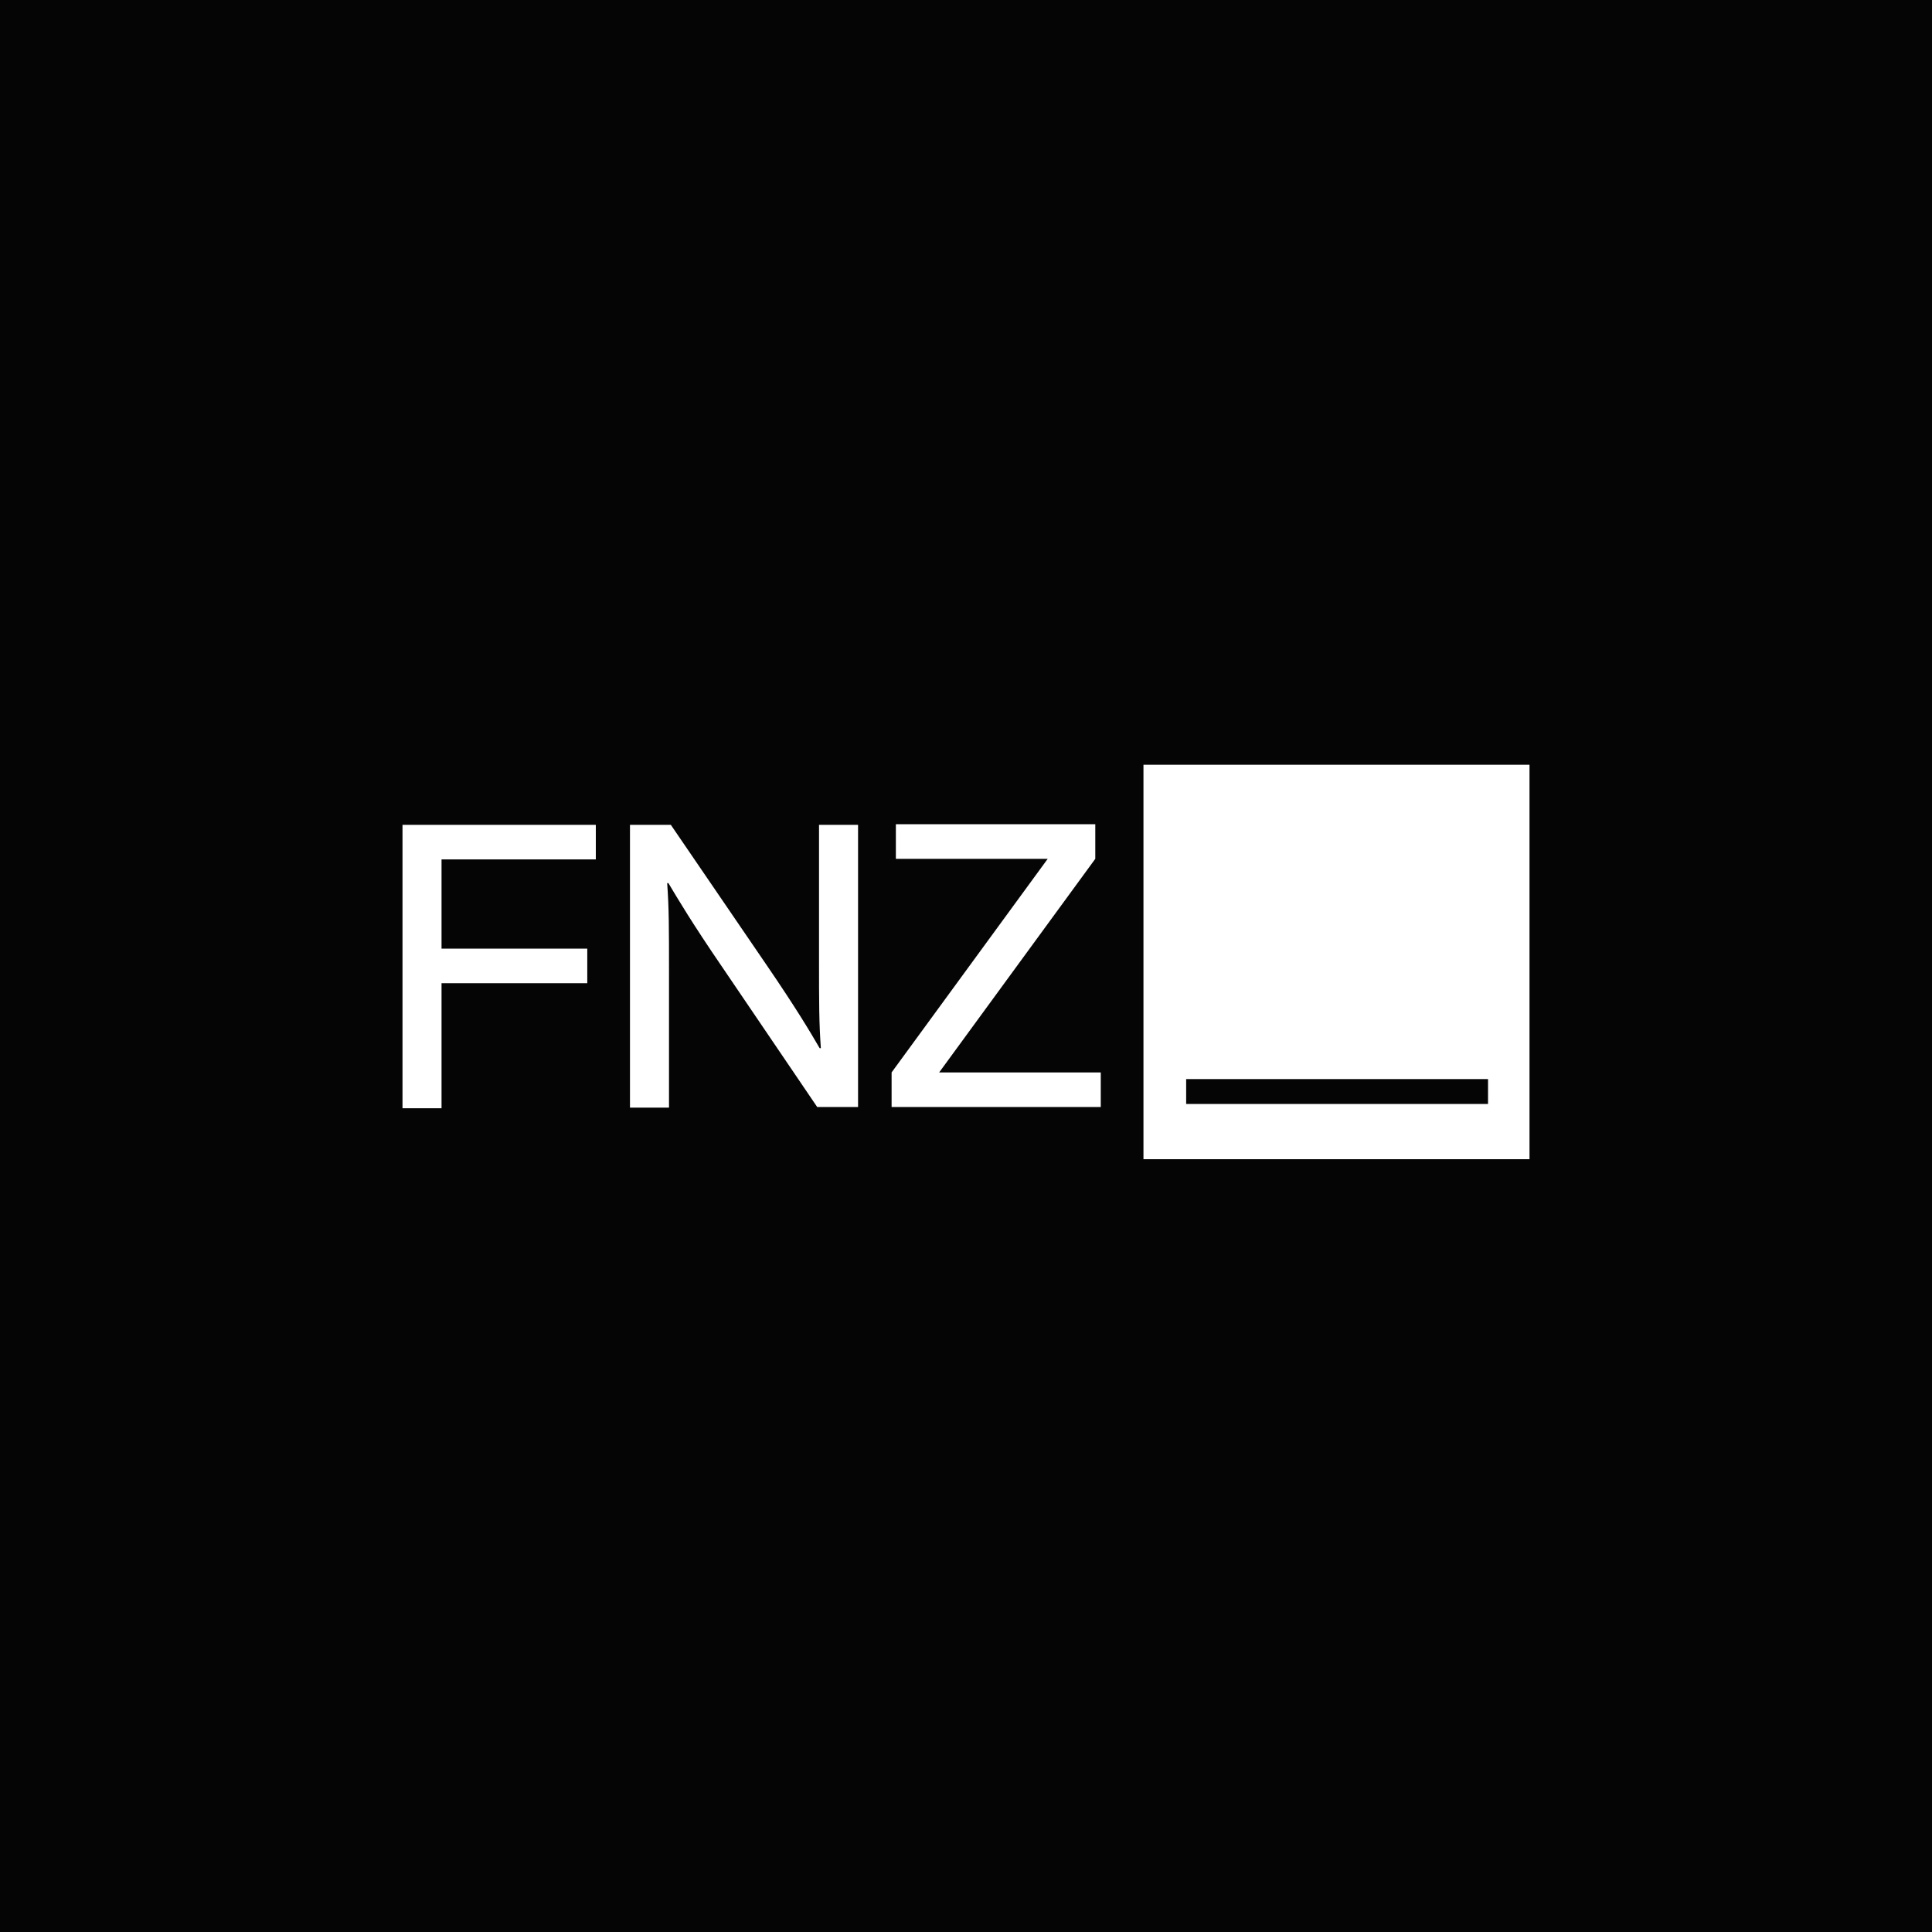 <svg width="240" height="240" viewBox="0 0 240 240" fill="none" xmlns="http://www.w3.org/2000/svg">
<rect width="240" height="240" fill="#050505"/>
<g clip-path="url(#clip0_5120_50)">
<path fill-rule="evenodd" clip-rule="evenodd" d="M142.045 95H190V144H142.045V95ZM147.349 137.14H184.848V134.049H147.349V137.14Z" fill="white"/>
<path d="M74.015 102.463V106.76H54.849V117.842H72.954V122.138H54.849V137.668H50V102.463H74.015ZM83.03 109.7H82.879C83.106 112.866 83.106 115.278 83.106 120.782V137.592H78.258V102.463H83.333L95.227 119.877C98.939 125.305 100.682 128.245 101.818 130.205H101.97C101.742 127.038 101.742 124.626 101.742 119.123V102.463H106.591V137.517H101.515L89.697 120.103C85.985 114.675 84.242 111.735 83.03 109.7Z" fill="white"/>
<path d="M110.758 137.517V133.22L130.152 106.685H111.288V102.388H136.061V106.685L116.667 133.22H136.742V137.517C136.667 137.517 110.758 137.517 110.758 137.517Z" fill="white"/>
</g>
<defs>
<clipPath id="clip0_5120_50">
<rect width="140" height="49" fill="white" transform="translate(50 95)"/>
</clipPath>
</defs>
</svg>
